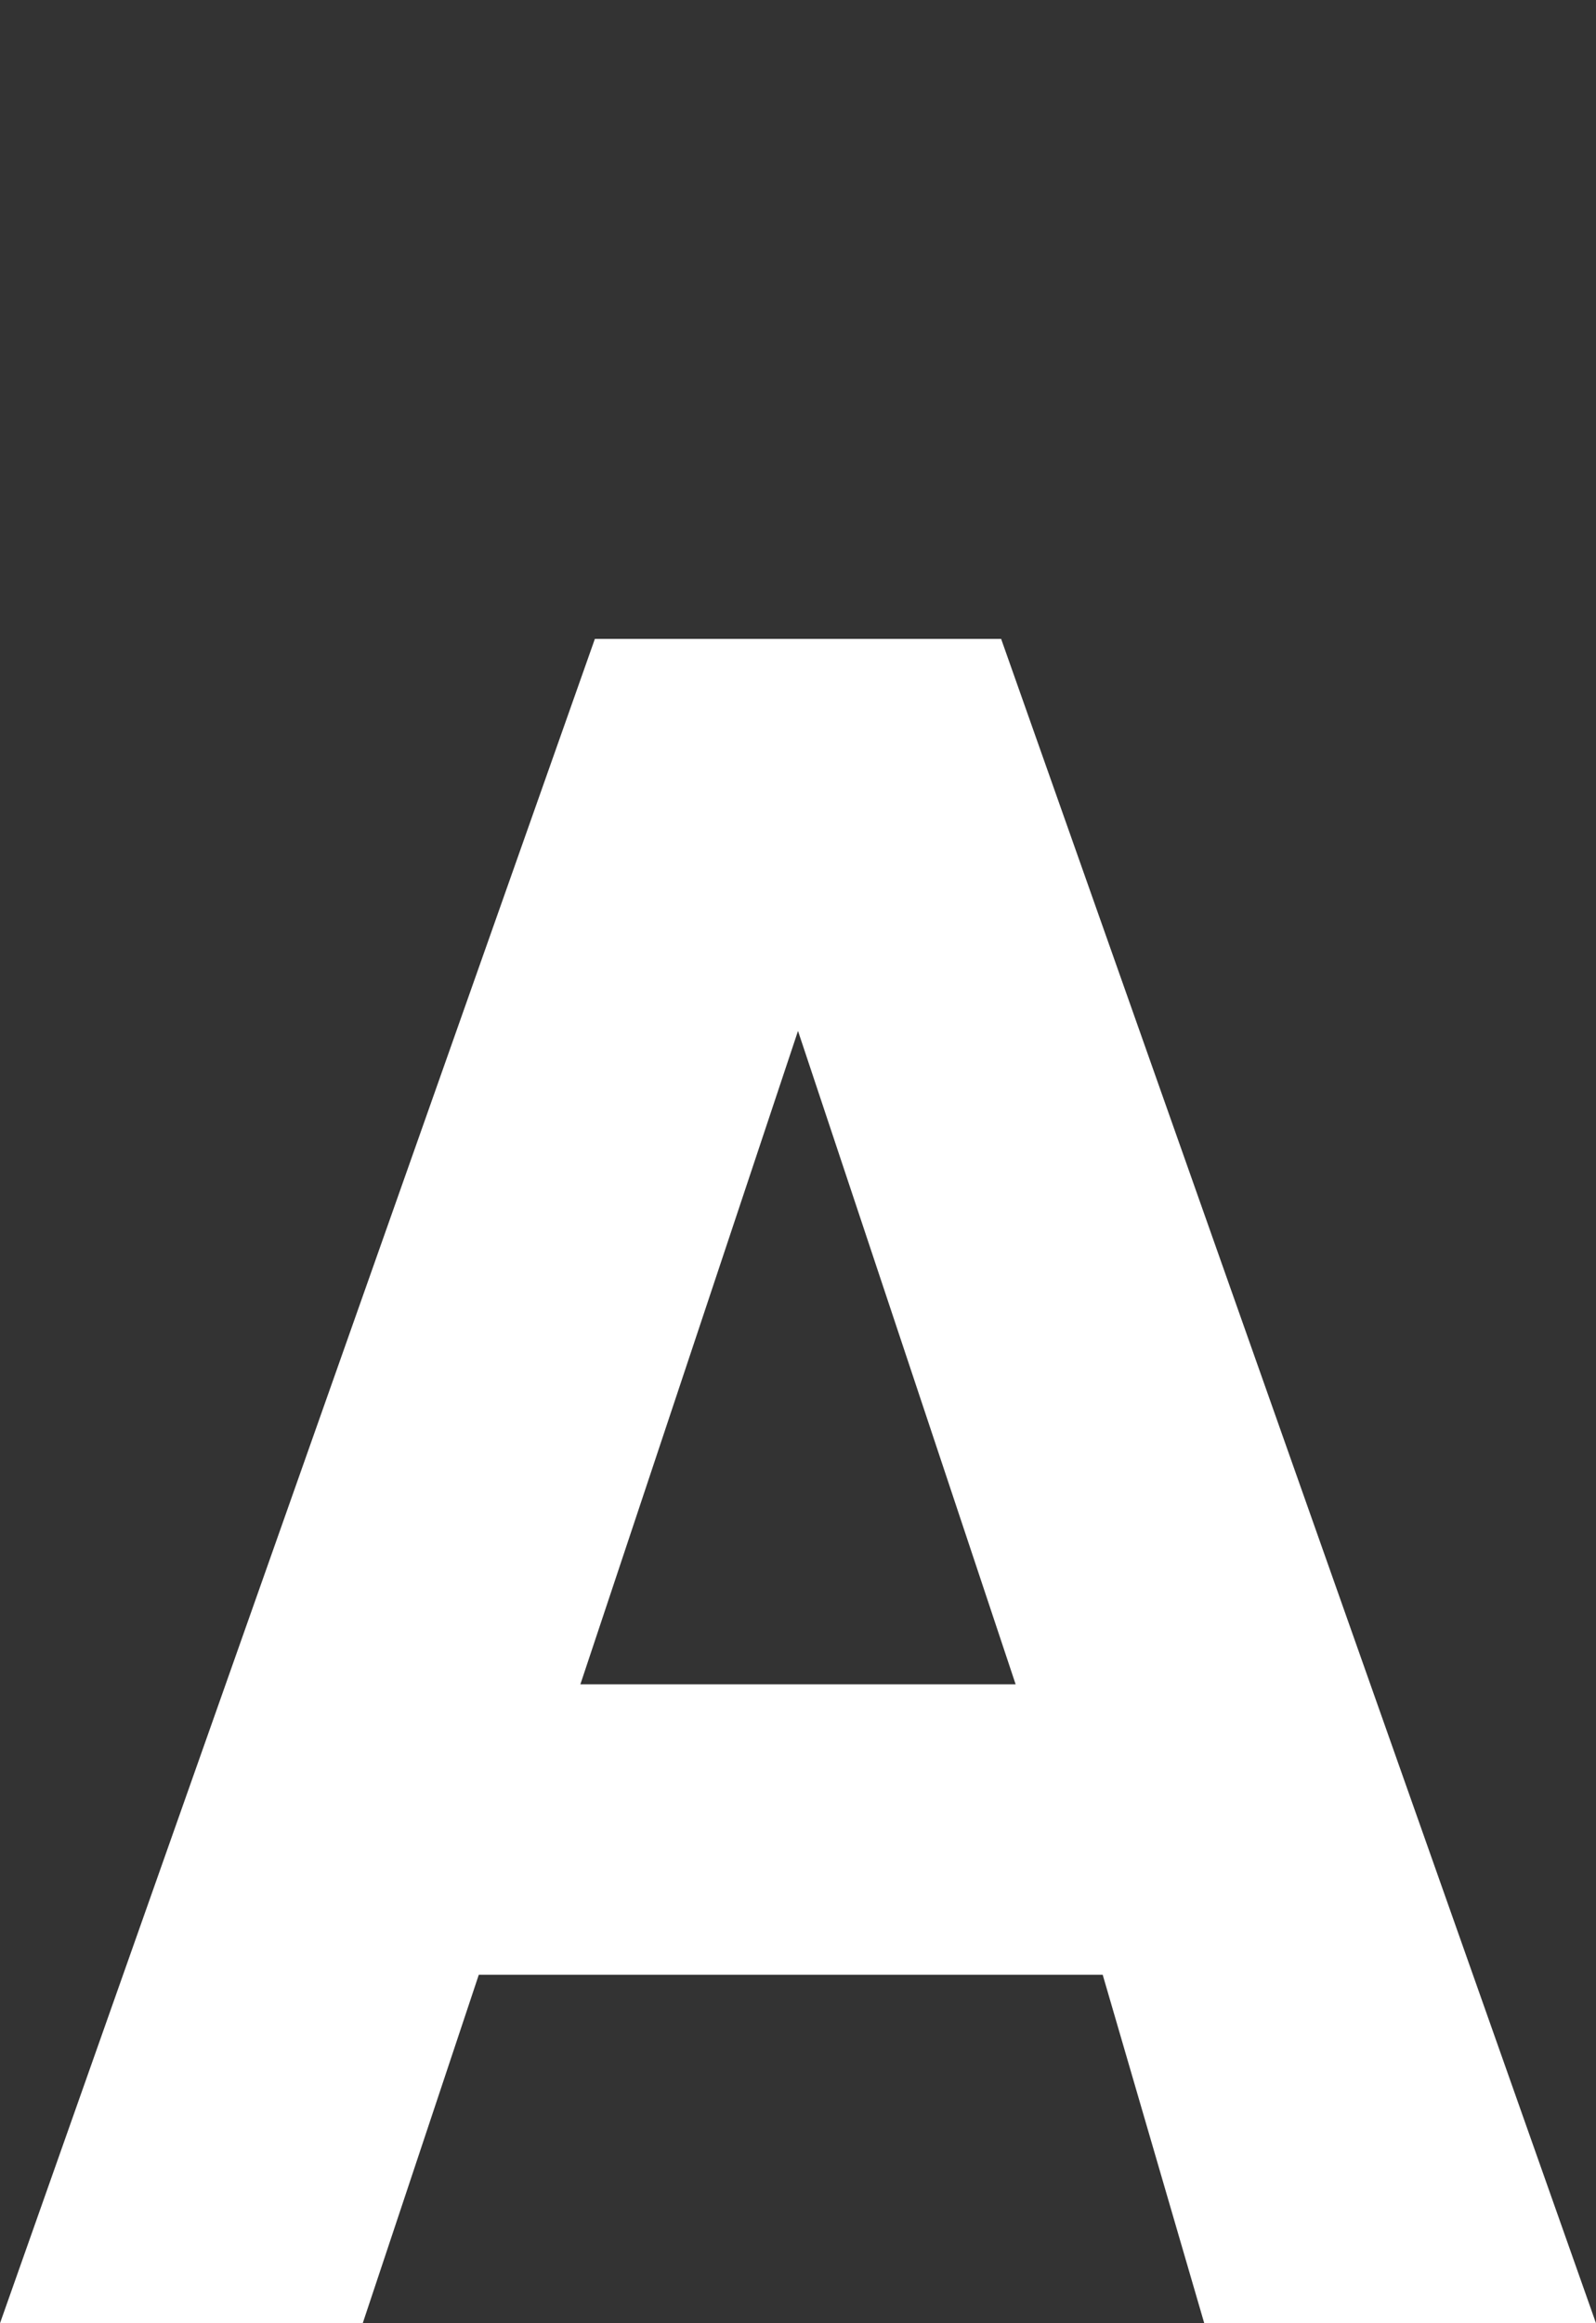 <svg xmlns="http://www.w3.org/2000/svg" viewBox="0 0 11 16" enable-background="new 0 0 11 16"><rect x="0" y="0" width="11" height="16" fill="#333333" stroke="none"/><style type="text/css">.st0{fill:#fff;}</style><path class="st0" d="M6.9 4.4h-2.8l-4.1 11.6h2.5l.8-2.4h4.3l.7 2.4h2.7l-4.1-11.6zm-2.9 7.2l1.5-4.5 1.5 4.5h-3z"/></svg>